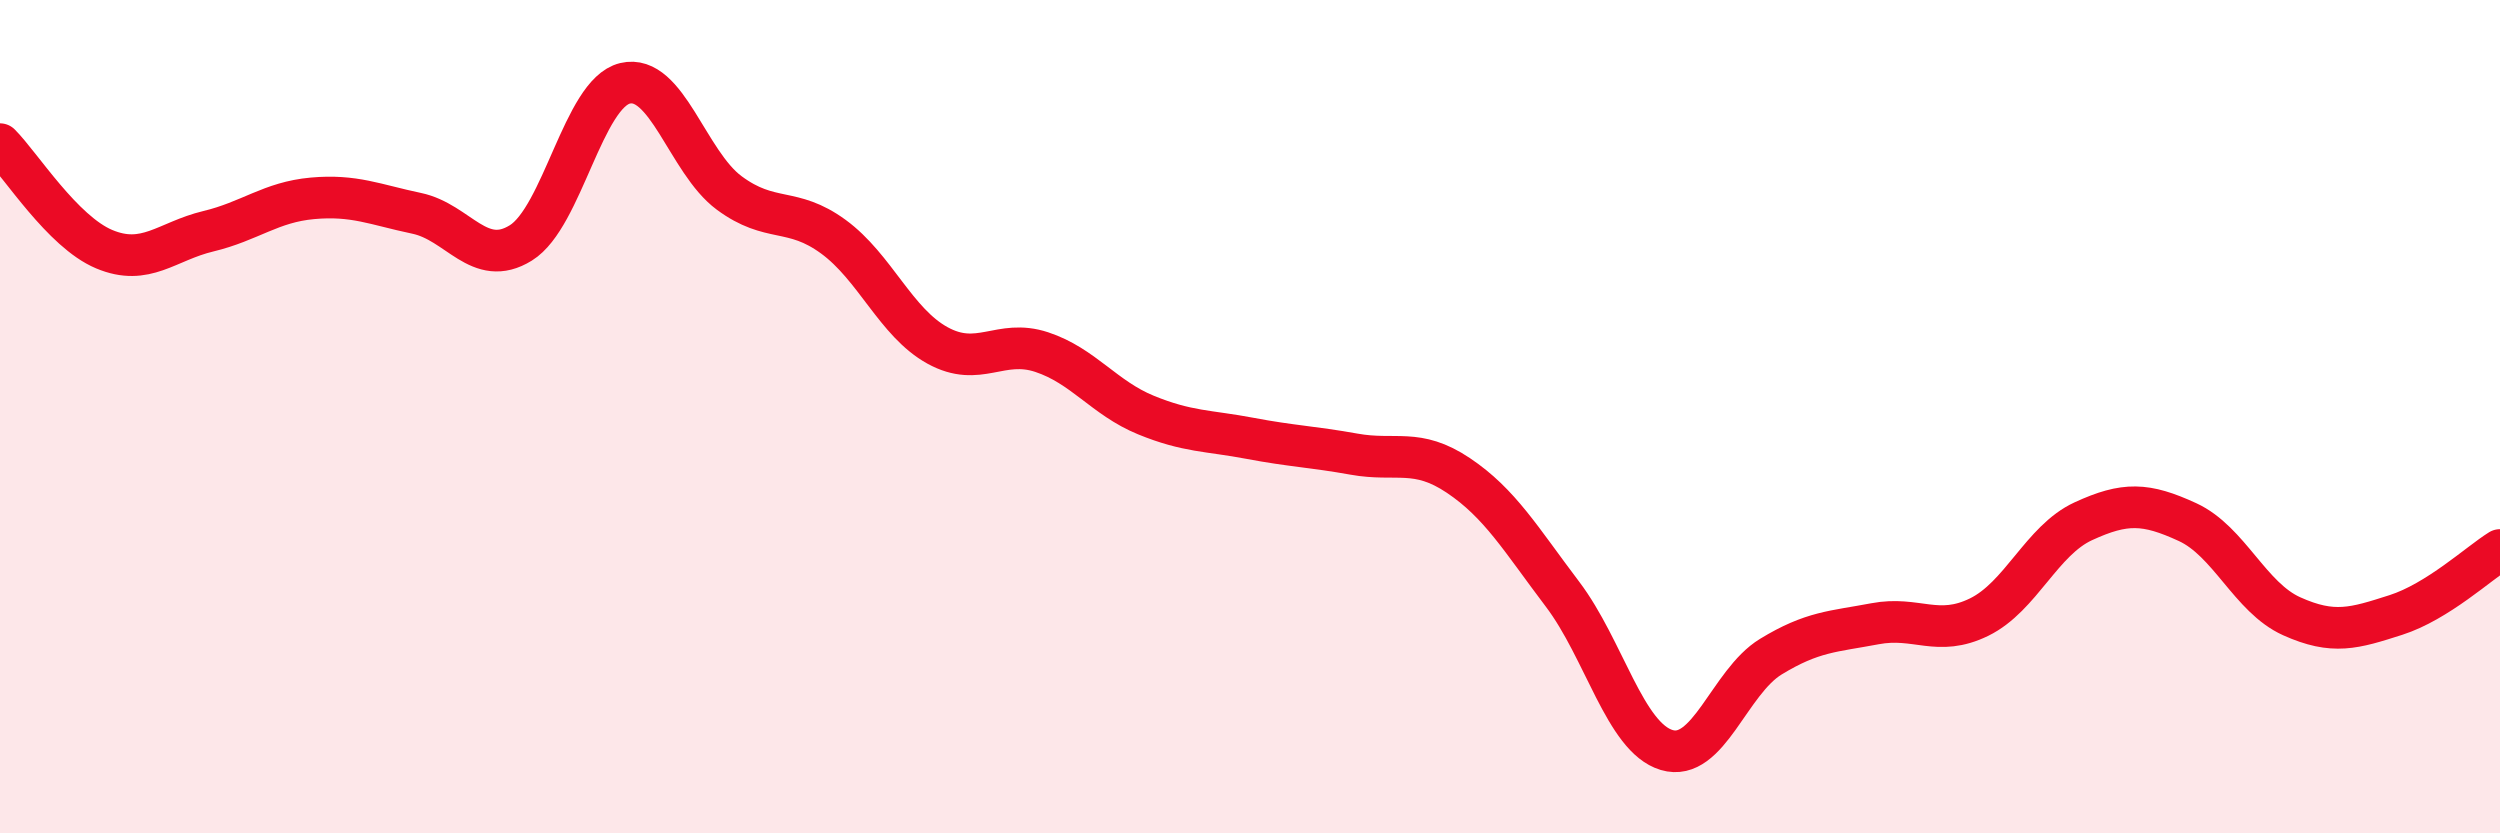 
    <svg width="60" height="20" viewBox="0 0 60 20" xmlns="http://www.w3.org/2000/svg">
      <path
        d="M 0,3.46 C 0.5,3.96 1.5,5.56 2.5,5.98 C 3.5,6.4 4,5.79 5,5.55 C 6,5.31 6.5,4.85 7.5,4.76 C 8.5,4.67 9,4.91 10,5.12 C 11,5.33 11.5,6.45 12.5,5.83 C 13.5,5.21 14,2.24 15,2 C 16,1.76 16.5,3.89 17.5,4.63 C 18.5,5.37 19,4.95 20,5.68 C 21,6.41 21.5,7.74 22.5,8.29 C 23.5,8.84 24,8.12 25,8.45 C 26,8.78 26.5,9.55 27.5,9.96 C 28.5,10.37 29,10.33 30,10.52 C 31,10.71 31.5,10.72 32.5,10.9 C 33.5,11.08 34,10.74 35,11.41 C 36,12.08 36.5,12.94 37.5,14.26 C 38.5,15.58 39,17.7 40,18 C 41,18.3 41.5,16.37 42.5,15.76 C 43.5,15.15 44,15.16 45,14.97 C 46,14.78 46.5,15.3 47.5,14.81 C 48.5,14.32 49,12.97 50,12.51 C 51,12.05 51.5,12.07 52.5,12.53 C 53.5,12.99 54,14.34 55,14.79 C 56,15.24 56.5,15.08 57.5,14.76 C 58.5,14.44 59.5,13.51 60,13.2L60 20L0 20Z"
        fill="#EB0A25"
        opacity="0.1"
        stroke-linecap="round"
        stroke-linejoin="round"
      />
      <path
        d="M 0,3.46 C 0.5,3.96 1.5,5.56 2.5,5.98 C 3.5,6.4 4,5.79 5,5.55 C 6,5.31 6.5,4.85 7.5,4.76 C 8.5,4.67 9,4.91 10,5.12 C 11,5.33 11.5,6.45 12.5,5.83 C 13.5,5.21 14,2.24 15,2 C 16,1.76 16.5,3.89 17.5,4.63 C 18.5,5.37 19,4.95 20,5.68 C 21,6.41 21.5,7.74 22.5,8.29 C 23.5,8.84 24,8.12 25,8.45 C 26,8.78 26.5,9.55 27.5,9.96 C 28.5,10.37 29,10.33 30,10.52 C 31,10.71 31.5,10.72 32.5,10.9 C 33.5,11.08 34,10.74 35,11.41 C 36,12.08 36.5,12.94 37.5,14.26 C 38.5,15.58 39,17.7 40,18 C 41,18.3 41.5,16.37 42.5,15.76 C 43.5,15.15 44,15.16 45,14.97 C 46,14.78 46.5,15.3 47.5,14.81 C 48.5,14.32 49,12.97 50,12.51 C 51,12.05 51.5,12.07 52.5,12.53 C 53.5,12.99 54,14.34 55,14.79 C 56,15.24 56.5,15.08 57.5,14.76 C 58.5,14.44 59.5,13.51 60,13.2"
        stroke="#EB0A25"
        stroke-width="1"
        fill="none"
        stroke-linecap="round"
        stroke-linejoin="round"
      />
    </svg>
  
